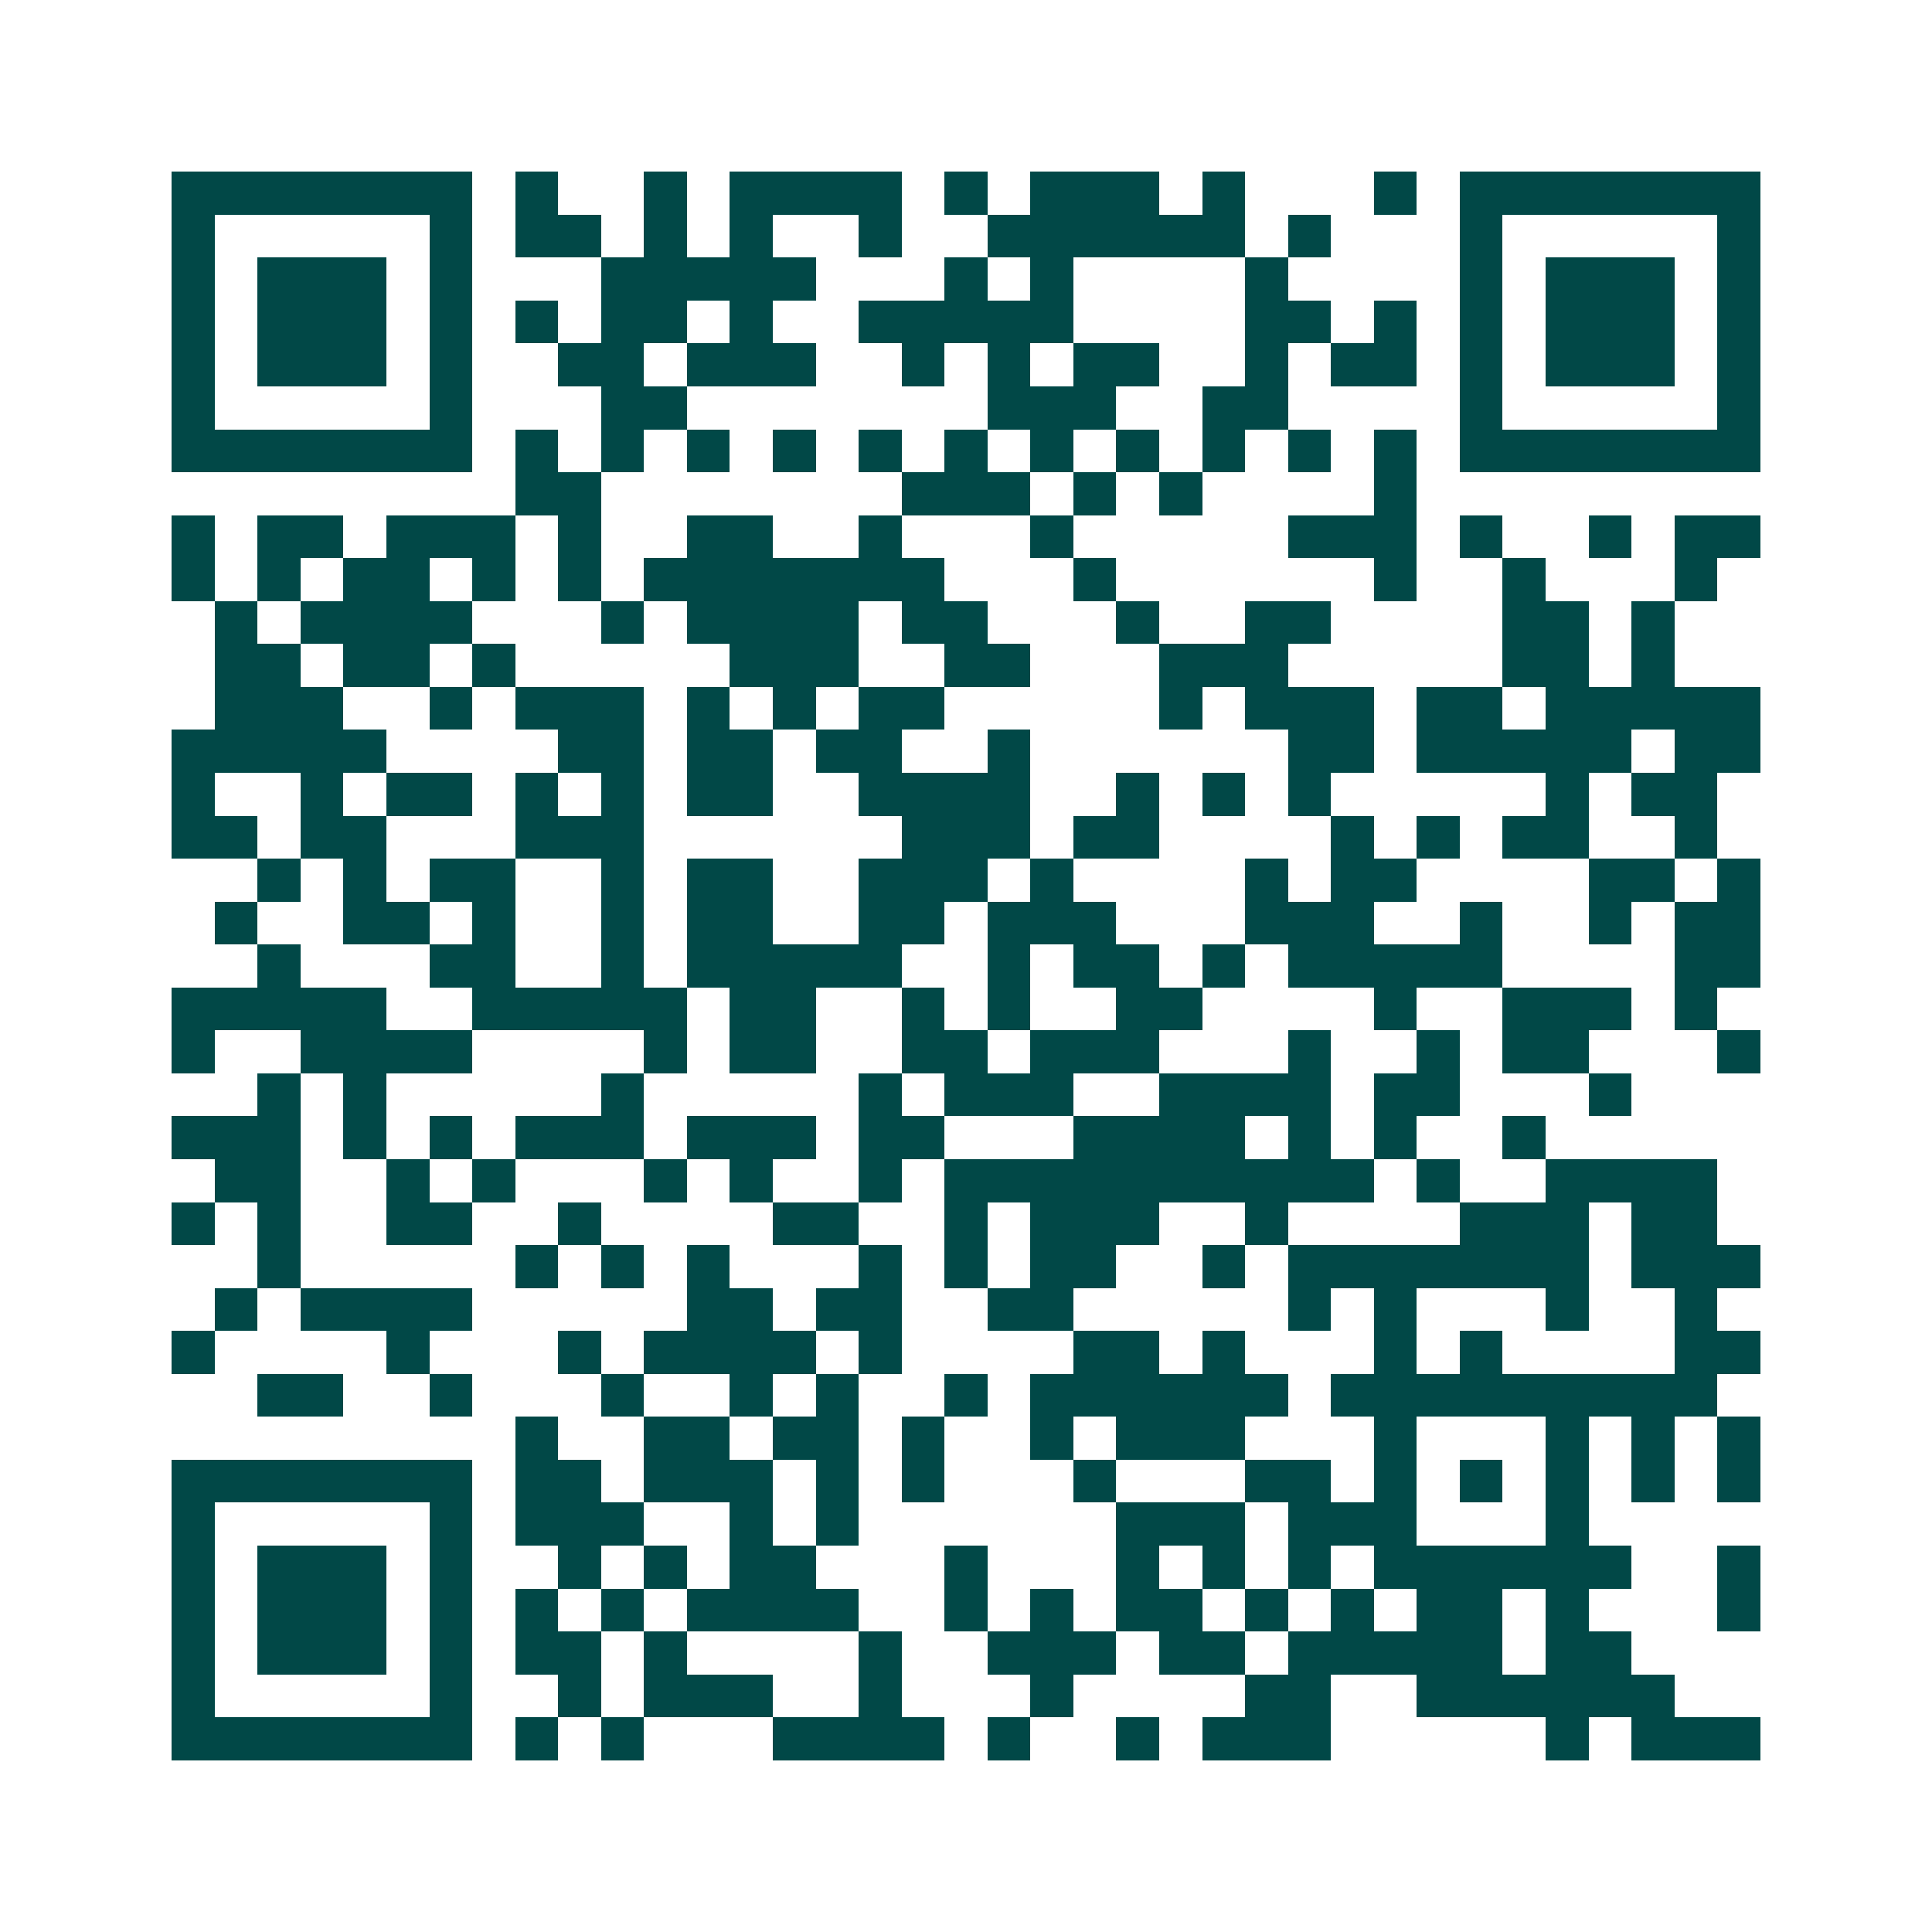 <svg xmlns="http://www.w3.org/2000/svg" width="200" height="200" viewBox="0 0 45 45" shape-rendering="crispEdges"><path fill="#ffffff" d="M0 0h45v45H0z"/><path stroke="#014847" d="M4 4.5h7m1 0h1m2 0h1m1 0h4m1 0h1m1 0h3m1 0h1m3 0h1m1 0h7M4 5.5h1m5 0h1m1 0h2m1 0h1m1 0h1m2 0h1m2 0h6m1 0h1m3 0h1m5 0h1M4 6.5h1m1 0h3m1 0h1m3 0h5m3 0h1m1 0h1m4 0h1m4 0h1m1 0h3m1 0h1M4 7.5h1m1 0h3m1 0h1m1 0h1m1 0h2m1 0h1m2 0h5m4 0h2m1 0h1m1 0h1m1 0h3m1 0h1M4 8.5h1m1 0h3m1 0h1m2 0h2m1 0h3m2 0h1m1 0h1m1 0h2m2 0h1m1 0h2m1 0h1m1 0h3m1 0h1M4 9.5h1m5 0h1m3 0h2m7 0h3m2 0h2m4 0h1m5 0h1M4 10.5h7m1 0h1m1 0h1m1 0h1m1 0h1m1 0h1m1 0h1m1 0h1m1 0h1m1 0h1m1 0h1m1 0h1m1 0h7M12 11.5h2m7 0h3m1 0h1m1 0h1m4 0h1M4 12.5h1m1 0h2m1 0h3m1 0h1m2 0h2m2 0h1m3 0h1m5 0h3m1 0h1m2 0h1m1 0h2M4 13.5h1m1 0h1m1 0h2m1 0h1m1 0h1m1 0h7m3 0h1m6 0h1m2 0h1m3 0h1M5 14.5h1m1 0h4m3 0h1m1 0h4m1 0h2m3 0h1m2 0h2m4 0h2m1 0h1M5 15.5h2m1 0h2m1 0h1m5 0h3m2 0h2m3 0h3m5 0h2m1 0h1M5 16.5h3m2 0h1m1 0h3m1 0h1m1 0h1m1 0h2m5 0h1m1 0h3m1 0h2m1 0h5M4 17.5h5m4 0h2m1 0h2m1 0h2m2 0h1m6 0h2m1 0h5m1 0h2M4 18.5h1m2 0h1m1 0h2m1 0h1m1 0h1m1 0h2m2 0h4m2 0h1m1 0h1m1 0h1m5 0h1m1 0h2M4 19.5h2m1 0h2m3 0h3m6 0h3m1 0h2m4 0h1m1 0h1m1 0h2m2 0h1M6 20.5h1m1 0h1m1 0h2m2 0h1m1 0h2m2 0h3m1 0h1m4 0h1m1 0h2m4 0h2m1 0h1M5 21.5h1m2 0h2m1 0h1m2 0h1m1 0h2m2 0h2m1 0h3m3 0h3m2 0h1m2 0h1m1 0h2M6 22.5h1m3 0h2m2 0h1m1 0h5m2 0h1m1 0h2m1 0h1m1 0h5m4 0h2M4 23.5h5m2 0h5m1 0h2m2 0h1m1 0h1m2 0h2m4 0h1m2 0h3m1 0h1M4 24.5h1m2 0h4m4 0h1m1 0h2m2 0h2m1 0h3m3 0h1m2 0h1m1 0h2m3 0h1M6 25.5h1m1 0h1m5 0h1m5 0h1m1 0h3m2 0h4m1 0h2m3 0h1M4 26.5h3m1 0h1m1 0h1m1 0h3m1 0h3m1 0h2m3 0h4m1 0h1m1 0h1m2 0h1M5 27.5h2m2 0h1m1 0h1m3 0h1m1 0h1m2 0h1m1 0h10m1 0h1m2 0h4M4 28.5h1m1 0h1m2 0h2m2 0h1m4 0h2m2 0h1m1 0h3m2 0h1m4 0h3m1 0h2M6 29.5h1m5 0h1m1 0h1m1 0h1m3 0h1m1 0h1m1 0h2m2 0h1m1 0h7m1 0h3M5 30.5h1m1 0h4m5 0h2m1 0h2m2 0h2m5 0h1m1 0h1m3 0h1m2 0h1M4 31.5h1m4 0h1m3 0h1m1 0h4m1 0h1m4 0h2m1 0h1m3 0h1m1 0h1m4 0h2M6 32.5h2m2 0h1m3 0h1m2 0h1m1 0h1m2 0h1m1 0h6m1 0h9M12 33.5h1m2 0h2m1 0h2m1 0h1m2 0h1m1 0h3m3 0h1m3 0h1m1 0h1m1 0h1M4 34.5h7m1 0h2m1 0h3m1 0h1m1 0h1m3 0h1m3 0h2m1 0h1m1 0h1m1 0h1m1 0h1m1 0h1M4 35.5h1m5 0h1m1 0h3m2 0h1m1 0h1m6 0h3m1 0h3m3 0h1M4 36.5h1m1 0h3m1 0h1m2 0h1m1 0h1m1 0h2m3 0h1m3 0h1m1 0h1m1 0h1m1 0h6m2 0h1M4 37.5h1m1 0h3m1 0h1m1 0h1m1 0h1m1 0h4m2 0h1m1 0h1m1 0h2m1 0h1m1 0h1m1 0h2m1 0h1m3 0h1M4 38.5h1m1 0h3m1 0h1m1 0h2m1 0h1m4 0h1m2 0h3m1 0h2m1 0h5m1 0h2M4 39.5h1m5 0h1m2 0h1m1 0h3m2 0h1m3 0h1m4 0h2m2 0h6M4 40.5h7m1 0h1m1 0h1m3 0h4m1 0h1m2 0h1m1 0h3m5 0h1m1 0h3"/></svg>
